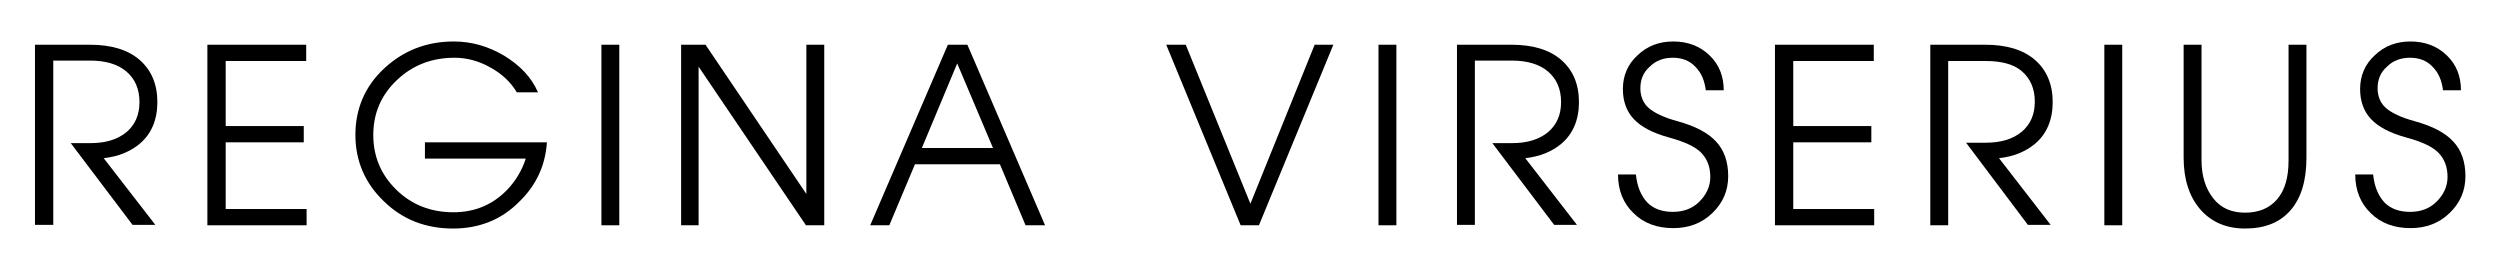<?xml version="1.0" encoding="utf-8"?>
<!-- Generator: Adobe Illustrator 22.0.0, SVG Export Plug-In . SVG Version: 6.00 Build 0)  -->
<svg version="1.1" id="Layer_1" xmlns="http://www.w3.org/2000/svg" xmlns:xlink="http://www.w3.org/1999/xlink" x="0px" y="0px"
	 viewBox="0 0 614.8 66.5" style="enable-background:new 0 0 614.8 66.5;" xml:space="preserve">
<g>
	<path d="M8.6,11h2.2h11.3c5.2,0,9.3,1.2,12.2,3.7s4.4,6,4.4,10.4c0,4.4-1.5,7.9-4.4,10.3c-2.3,1.9-5.2,3.1-8.8,3.5l12.7,16.4h-2.8
		h-2.8L17.4,35.2h4.8c3.8,0,6.7-0.9,8.9-2.7c2.1-1.8,3.2-4.2,3.2-7.4c0-3.2-1.1-5.7-3.2-7.5c-2.1-1.8-5.1-2.7-8.9-2.7h-9.1v40.4
		h-2.2H8.6V11z"/>
	<path d="M51,55.4V11h24.3v2v2H55.5v16h19.2v2v2H55.5v16.4h19.9v2v2H51z"/>
	<path d="M111.4,56.2c-6.7,0-12.4-2.2-17-6.7c-4.6-4.4-7-9.9-7-16.3c0-6.4,2.3-11.9,7-16.3c4.7-4.4,10.4-6.7,17.2-6.7
		c4.4,0,8.5,1.2,12.4,3.5c3.9,2.4,6.7,5.3,8.3,9h-5.2c-1.5-2.5-3.6-4.5-6.5-6.1c-2.8-1.6-5.8-2.4-8.8-2.4c-5.6,0-10.3,1.8-14.2,5.5
		c-3.9,3.7-5.8,8.2-5.8,13.5c0,5.3,1.9,9.8,5.7,13.5s8.5,5.5,14,5.5c5.2,0,9.6-1.8,13.2-5.5c2.2-2.3,3.7-4.9,4.6-7.7h-24.8v-4h30
		c-0.4,5.7-2.6,10.5-6.7,14.5C123.4,54,117.9,56.2,111.4,56.2z"/>
	<path d="M147.9,11h2.2h2.2v44.4h-2.2h-2.2V11z"/>
	<path d="M171.9,55.4h-2.2h-2.2V11h3h3l24.8,36.7V11h2.2h2.2v44.4h-2.2h-2.3l-26.4-39V55.4z"/>
	<path d="M233.1,11h2.4h2.4l19.1,44.4h-2.4h-2.4l-6.3-15H225l-6.3,15h-2.3H214L233.1,11z M226.7,36.4h17.5l-8.8-20.8h0L226.7,36.4z"
		/>
	<path d="M286.8,11h2.4h2.4l15.9,39.1h0L323.3,11h2.3h2.3l-18.3,44.4h-2.2h-2.3L286.8,11z"/>
	<path d="M339,11h2.2h2.2v44.4h-2.2H339V11z"/>
	<path d="M358.2,11h2.2h11.3c5.2,0,9.3,1.2,12.2,3.7s4.4,6,4.4,10.4c0,4.4-1.5,7.9-4.4,10.3c-2.3,1.9-5.2,3.1-8.8,3.5l12.7,16.4H385
		h-2.8L367,35.2h4.8c3.8,0,6.7-0.9,8.9-2.7c2.1-1.8,3.2-4.2,3.2-7.4c0-3.2-1.1-5.7-3.2-7.5s-5.1-2.7-8.9-2.7h-9.1v40.4h-2.2h-2.2V11
		z"/>
	<path d="M419.5,22.3c-0.3-2.5-1.1-4.4-2.6-5.9c-1.4-1.5-3.3-2.2-5.5-2.2c-2.3,0-4.2,0.7-5.7,2.2c-1.6,1.4-2.3,3.2-2.3,5.3
		c0,2,0.7,3.7,2.1,4.9c1.4,1.2,3.7,2.3,7,3.2c4.4,1.2,7.6,2.9,9.5,5c2,2.1,3,5,3,8.5c0,3.6-1.3,6.6-3.9,9.1s-5.8,3.7-9.6,3.7
		c-4,0-7.3-1.2-9.8-3.7c-2.5-2.4-3.8-5.6-3.8-9.5h4.4c0.3,3,1.3,5.3,2.8,6.9c1.6,1.6,3.7,2.3,6.3,2.3c2.6,0,4.8-0.8,6.5-2.5
		s2.7-3.7,2.7-6.1c0-2.5-0.8-4.5-2.3-6c-1.5-1.5-4.2-2.7-7.9-3.7c-4-1.1-6.8-2.6-8.6-4.5c-1.8-1.9-2.7-4.4-2.7-7.4
		c0-3.3,1.2-6.1,3.6-8.3c2.4-2.3,5.3-3.4,8.8-3.4c3.5,0,6.5,1.1,8.9,3.4c2.4,2.3,3.5,5.2,3.5,8.6H419.5z"/>
	<path d="M436.5,55.4V11h24.3v2v2H441v16h19.2v2v2H441v16.4h19.9v2v2H436.5z"/>
	<path d="M474.7,11h2.2h11.3c5.2,0,9.3,1.2,12.2,3.7s4.4,6,4.4,10.4c0,4.4-1.5,7.9-4.4,10.3c-2.3,1.9-5.2,3.1-8.8,3.5l12.7,16.4
		h-2.8h-2.8l-15.2-20.2h4.8c3.8,0,6.7-0.9,8.9-2.7c2.1-1.8,3.2-4.2,3.2-7.4c0-3.2-1.1-5.7-3.2-7.5S492,15,488.2,15h-9.1v40.4h-2.2
		h-2.2V11z"/>
	<path d="M517.5,11h2.2h2.2v44.4h-2.2h-2.2V11z"/>
	<path d="M567.2,38.8c0,5.6-1.3,9.9-3.9,12.9c-2.6,3-6.3,4.5-11.2,4.5c-4.6,0-8.3-1.6-11-4.7c-2.7-3.1-4.1-7.4-4.1-12.7V11h2.2h2.2
		v28.4c0,3.9,1,7,2.9,9.4s4.5,3.5,7.8,3.5c3.4,0,6-1.1,7.9-3.3s2.8-5.4,2.8-9.5V11h2.2h2.2V38.8z"/>
	<path d="M600.8,22.3c-0.3-2.5-1.1-4.4-2.6-5.9c-1.4-1.5-3.3-2.2-5.5-2.2c-2.3,0-4.2,0.7-5.7,2.2c-1.6,1.4-2.3,3.2-2.3,5.3
		c0,2,0.7,3.7,2.1,4.9c1.4,1.2,3.7,2.3,7,3.2c4.4,1.2,7.6,2.9,9.5,5c2,2.1,3,5,3,8.5c0,3.6-1.3,6.6-3.9,9.1s-5.8,3.7-9.6,3.7
		c-4,0-7.3-1.2-9.8-3.7c-2.5-2.4-3.8-5.6-3.8-9.5h4.4c0.3,3,1.3,5.3,2.8,6.9c1.6,1.6,3.7,2.3,6.3,2.3c2.6,0,4.8-0.8,6.5-2.5
		s2.7-3.7,2.7-6.1c0-2.5-0.8-4.5-2.3-6c-1.5-1.5-4.2-2.7-7.9-3.7c-4-1.1-6.8-2.6-8.6-4.5c-1.8-1.9-2.7-4.4-2.7-7.4
		c0-3.3,1.2-6.1,3.6-8.3c2.4-2.3,5.3-3.4,8.8-3.4c3.5,0,6.5,1.1,8.9,3.4c2.4,2.3,3.5,5.2,3.5,8.6H600.8z"/>
</g>
</svg>
